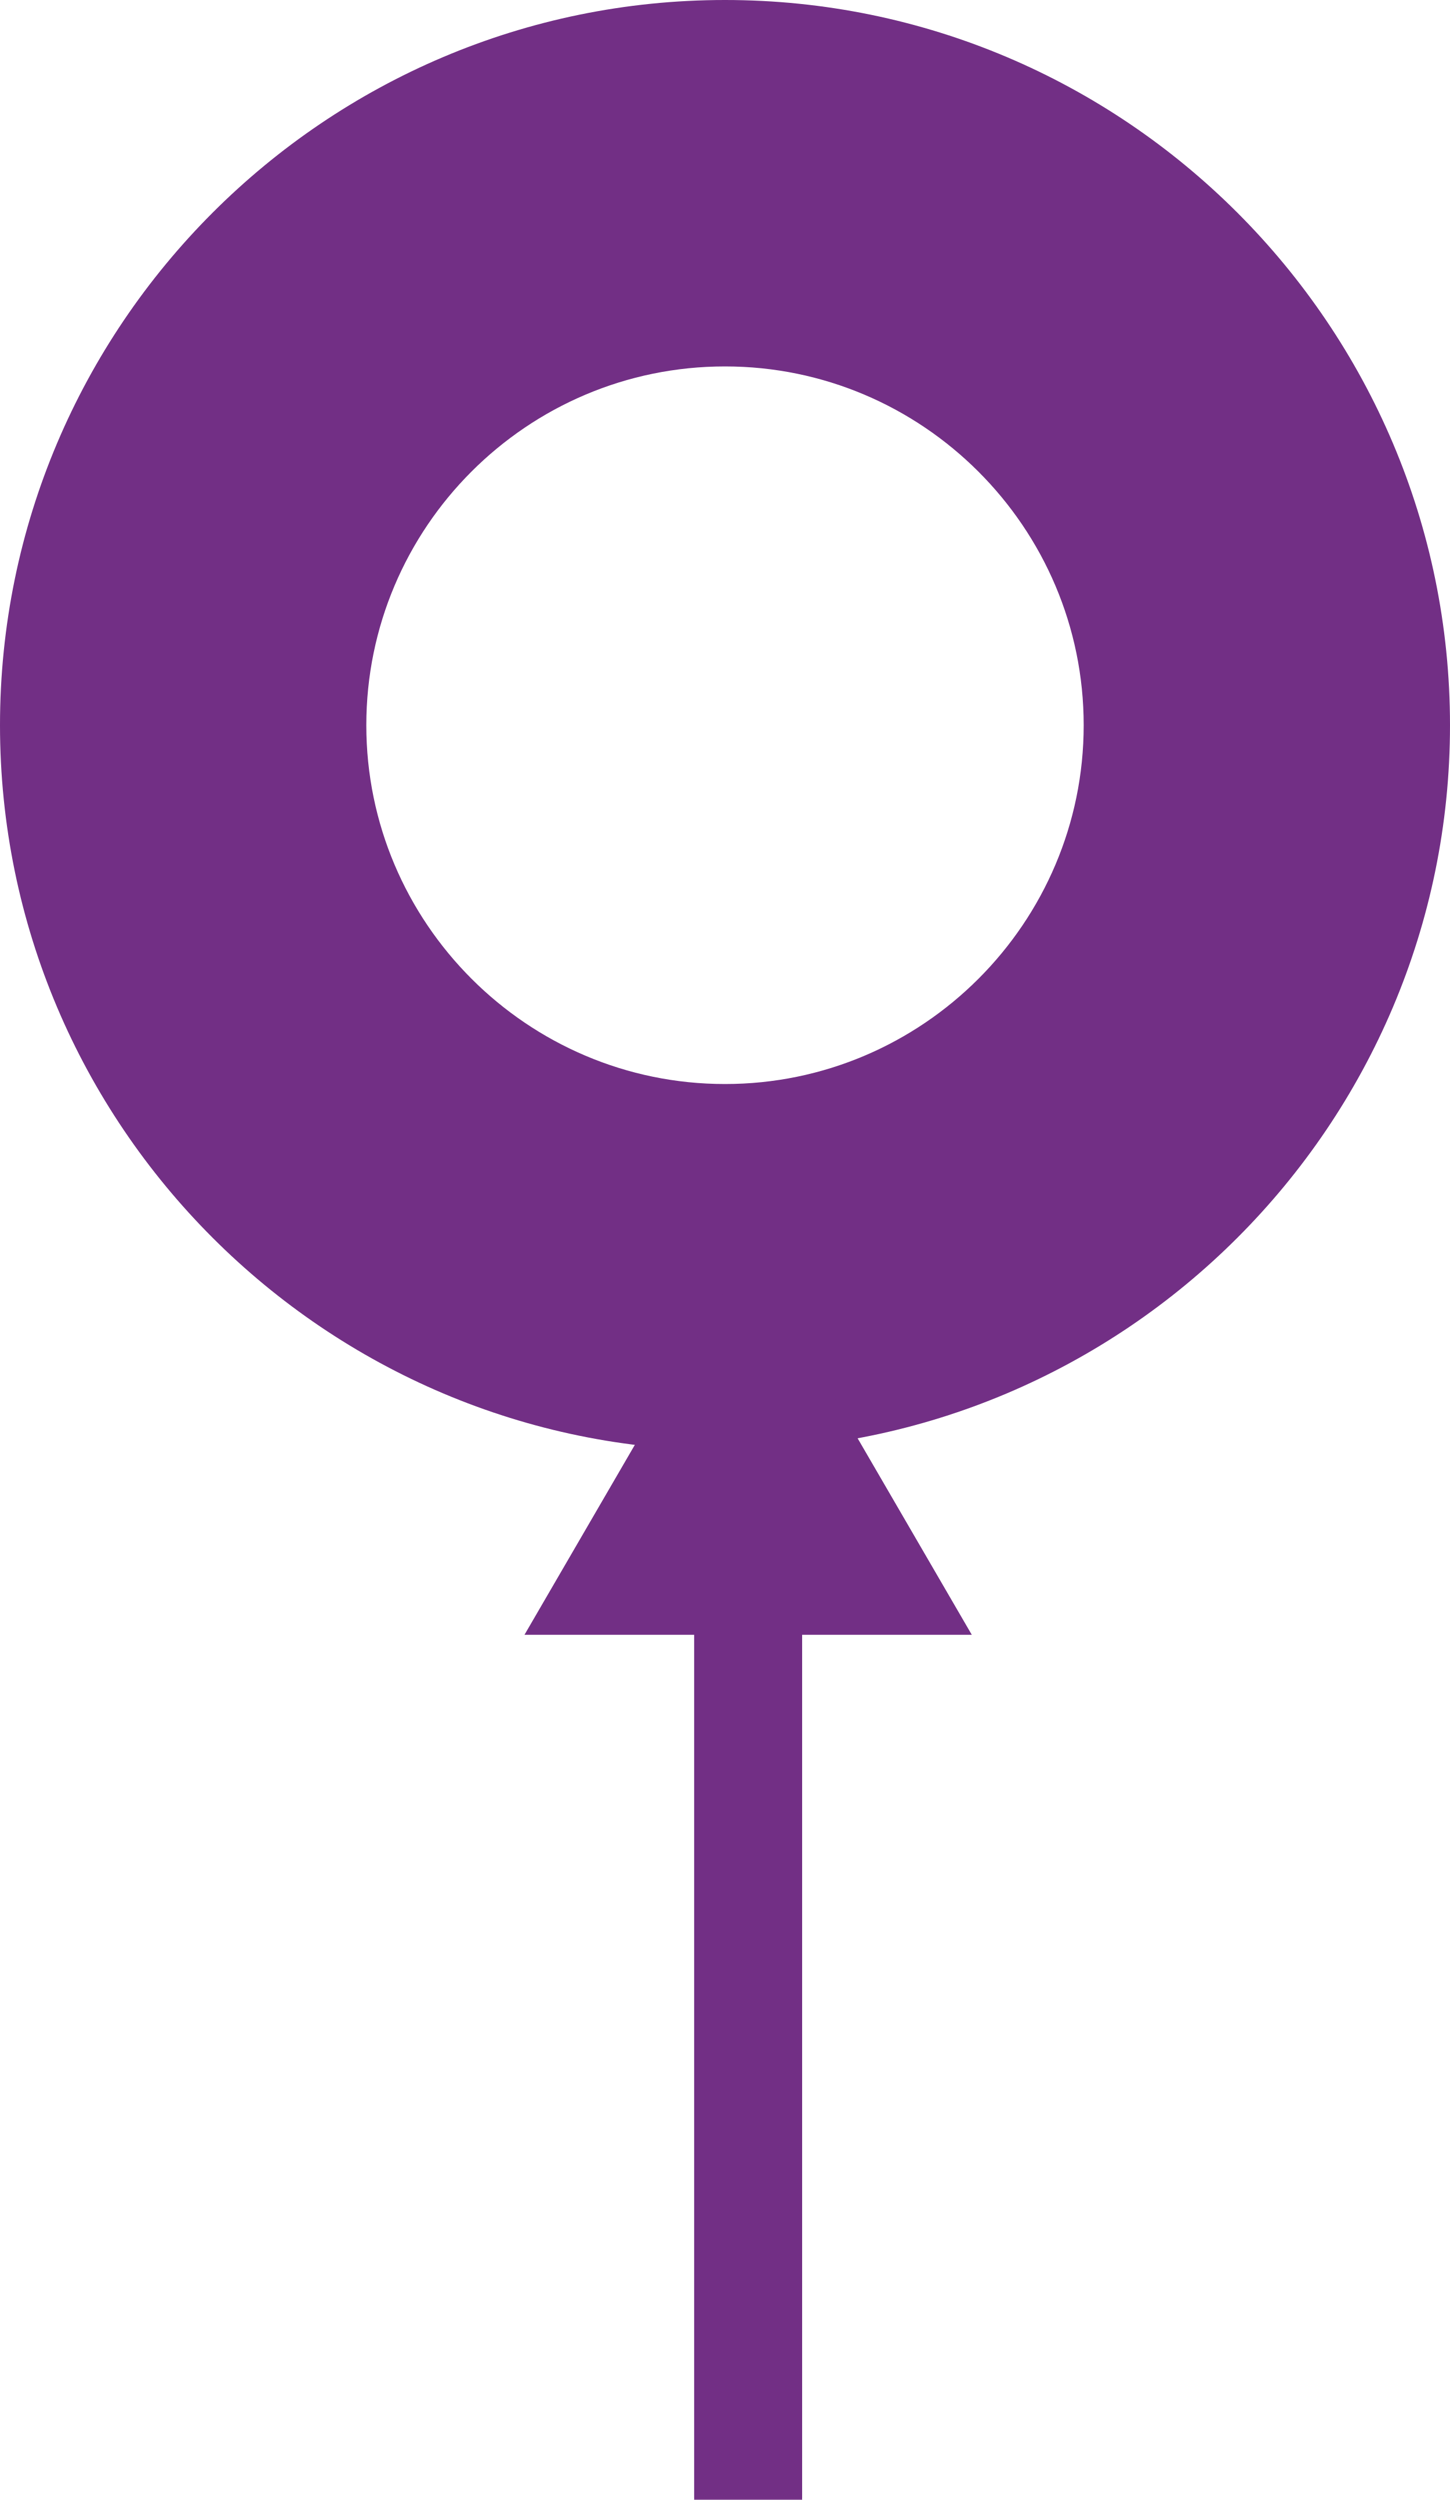 <?xml version="1.0" encoding="UTF-8"?> <svg xmlns="http://www.w3.org/2000/svg" width="94" height="162" viewBox="0 0 94 162" fill="none"><path d="M47 23.747C34.163 23.747 23.747 34.186 23.747 47C23.747 59.814 34.186 70.253 47 70.253C59.814 70.253 70.253 59.814 70.253 47C70.253 34.186 59.814 23.747 47 23.747ZM47 94C21.09 94 0 72.91 0 47C0 21.09 21.09 0 47 0C72.91 0 94 21.09 94 47C94 72.91 72.91 94 47 94Z" fill="#722F85"></path><g clip-path="url(#clip0_134_16)"><path d="M34 105.948L48.5 81L63 105.948H34Z" fill="#722F85"></path><path d="M52 91H45V162H52V91Z" fill="#722F85"></path></g><defs><clipPath id="clip0_134_16"><rect width="29" height="81" fill="white" transform="translate(34 81)"></rect></clipPath></defs></svg> 